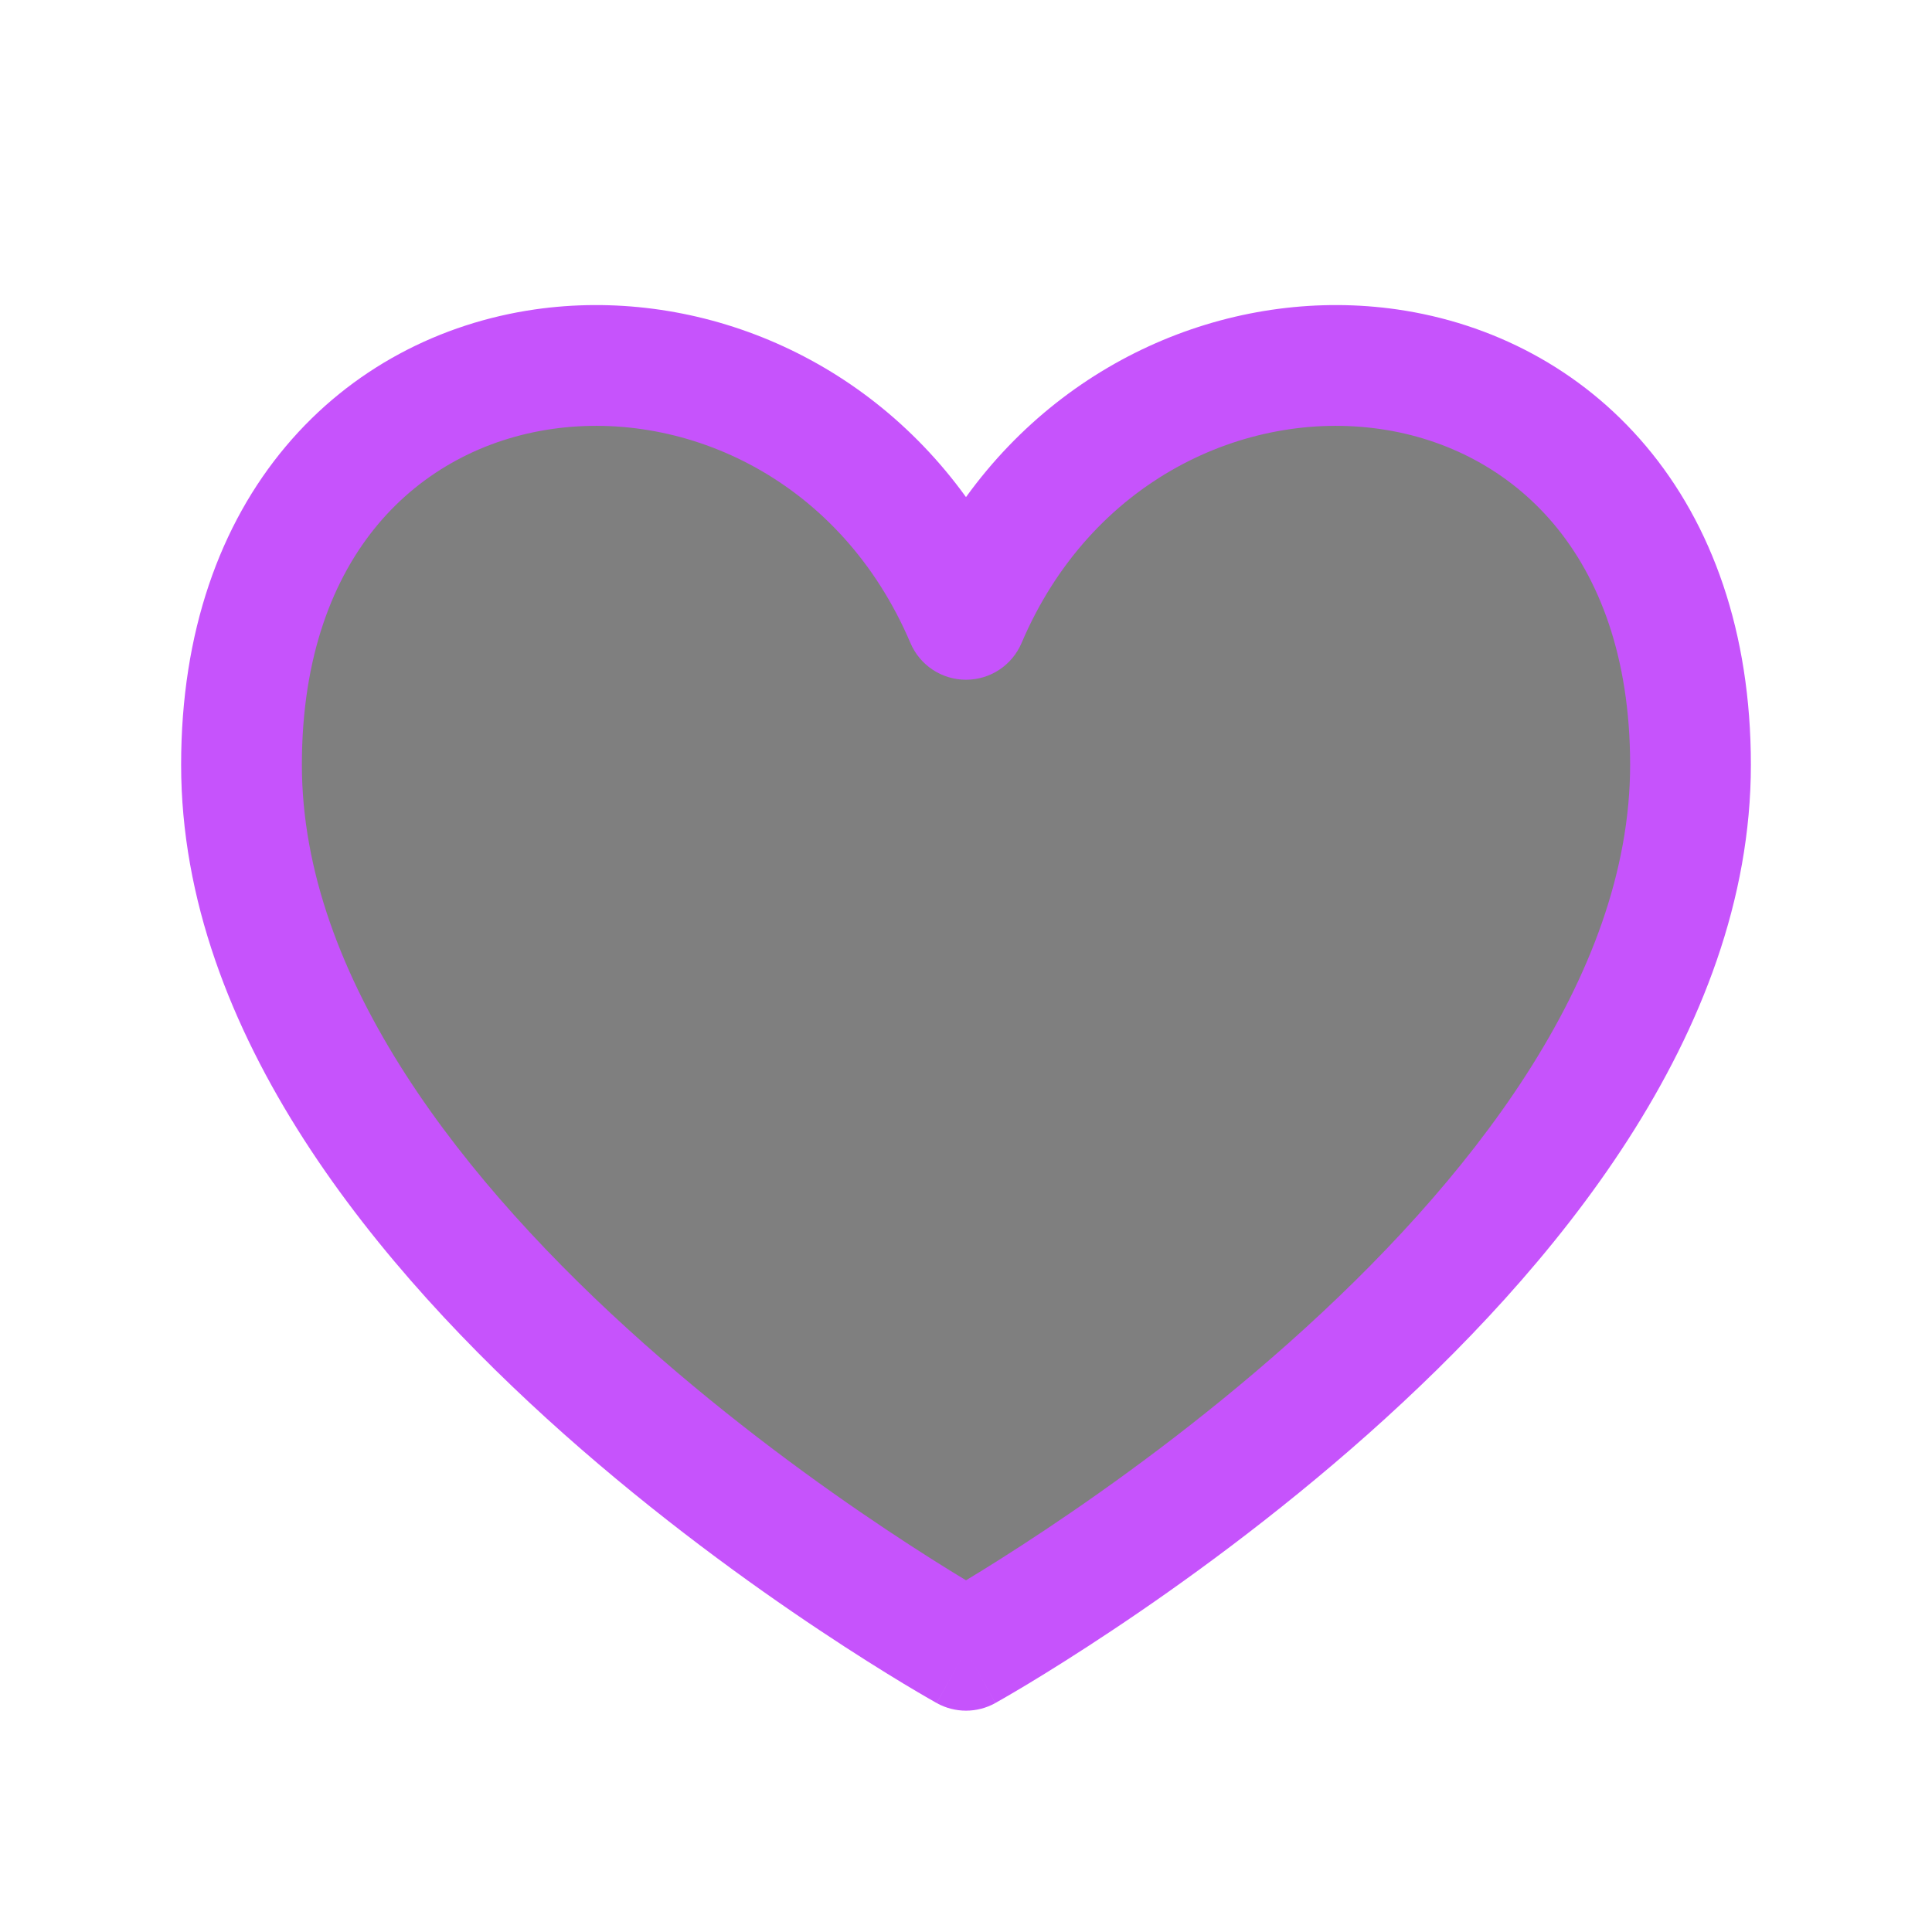 <svg width="24" height="24" viewBox="0 0 24 24" fill="none" xmlns="http://www.w3.org/2000/svg">
<path d="M12 7.694C10 3 3 3.5 3 9.5C3 15.5 12 20.5 12 20.5C12 20.5 21 15.5 21 9.5C21 3.5 14 3 12 7.694Z" fill="black" fill-opacity="0.5"/>
<path fill-rule="evenodd" clip-rule="evenodd" d="M4.699 6.509C4.141 7.172 3.75 8.15 3.75 9.5C3.75 12.15 5.766 14.705 7.998 16.689C9.09 17.66 10.186 18.452 11.01 19.001C11.421 19.275 11.762 19.488 12 19.631C12.238 19.488 12.579 19.275 12.99 19.001C13.814 18.452 14.91 17.66 16.002 16.689C18.234 14.705 20.25 12.15 20.25 9.5C20.25 8.15 19.859 7.172 19.301 6.509C18.741 5.844 17.975 5.449 17.143 5.329C15.472 5.088 13.553 5.961 12.69 7.988C12.572 8.265 12.301 8.444 12 8.444C11.699 8.444 11.428 8.265 11.31 7.988C10.447 5.961 8.528 5.088 6.857 5.329C6.025 5.449 5.259 5.844 4.699 6.509ZM12 20.5C11.636 21.156 11.636 21.156 11.635 21.155L11.635 21.155L11.633 21.154L11.627 21.151L11.605 21.138C11.586 21.128 11.559 21.112 11.524 21.092C11.454 21.052 11.353 20.992 11.226 20.916C10.971 20.762 10.61 20.537 10.178 20.249C9.314 19.674 8.16 18.84 7.002 17.811C4.734 15.794 2.25 12.85 2.25 9.5C2.25 7.85 2.734 6.515 3.551 5.544C4.366 4.575 5.475 4.013 6.643 3.844C8.579 3.565 10.69 4.364 12 6.175C13.31 4.364 15.421 3.565 17.357 3.844C18.525 4.013 19.634 4.575 20.449 5.544C21.266 6.515 21.75 7.85 21.75 9.5C21.75 12.85 19.266 15.794 16.998 17.811C15.84 18.84 14.686 19.674 13.822 20.249C13.39 20.537 13.029 20.762 12.774 20.916C12.647 20.992 12.546 21.052 12.476 21.092C12.441 21.112 12.414 21.128 12.395 21.138L12.373 21.151L12.367 21.154L12.365 21.155L12.365 21.155C12.364 21.156 12.364 21.156 12 20.5ZM12 20.5L12.364 21.156C12.138 21.282 11.862 21.282 11.636 21.156L12 20.5Z" fill="#C653FC"/>
</svg>
